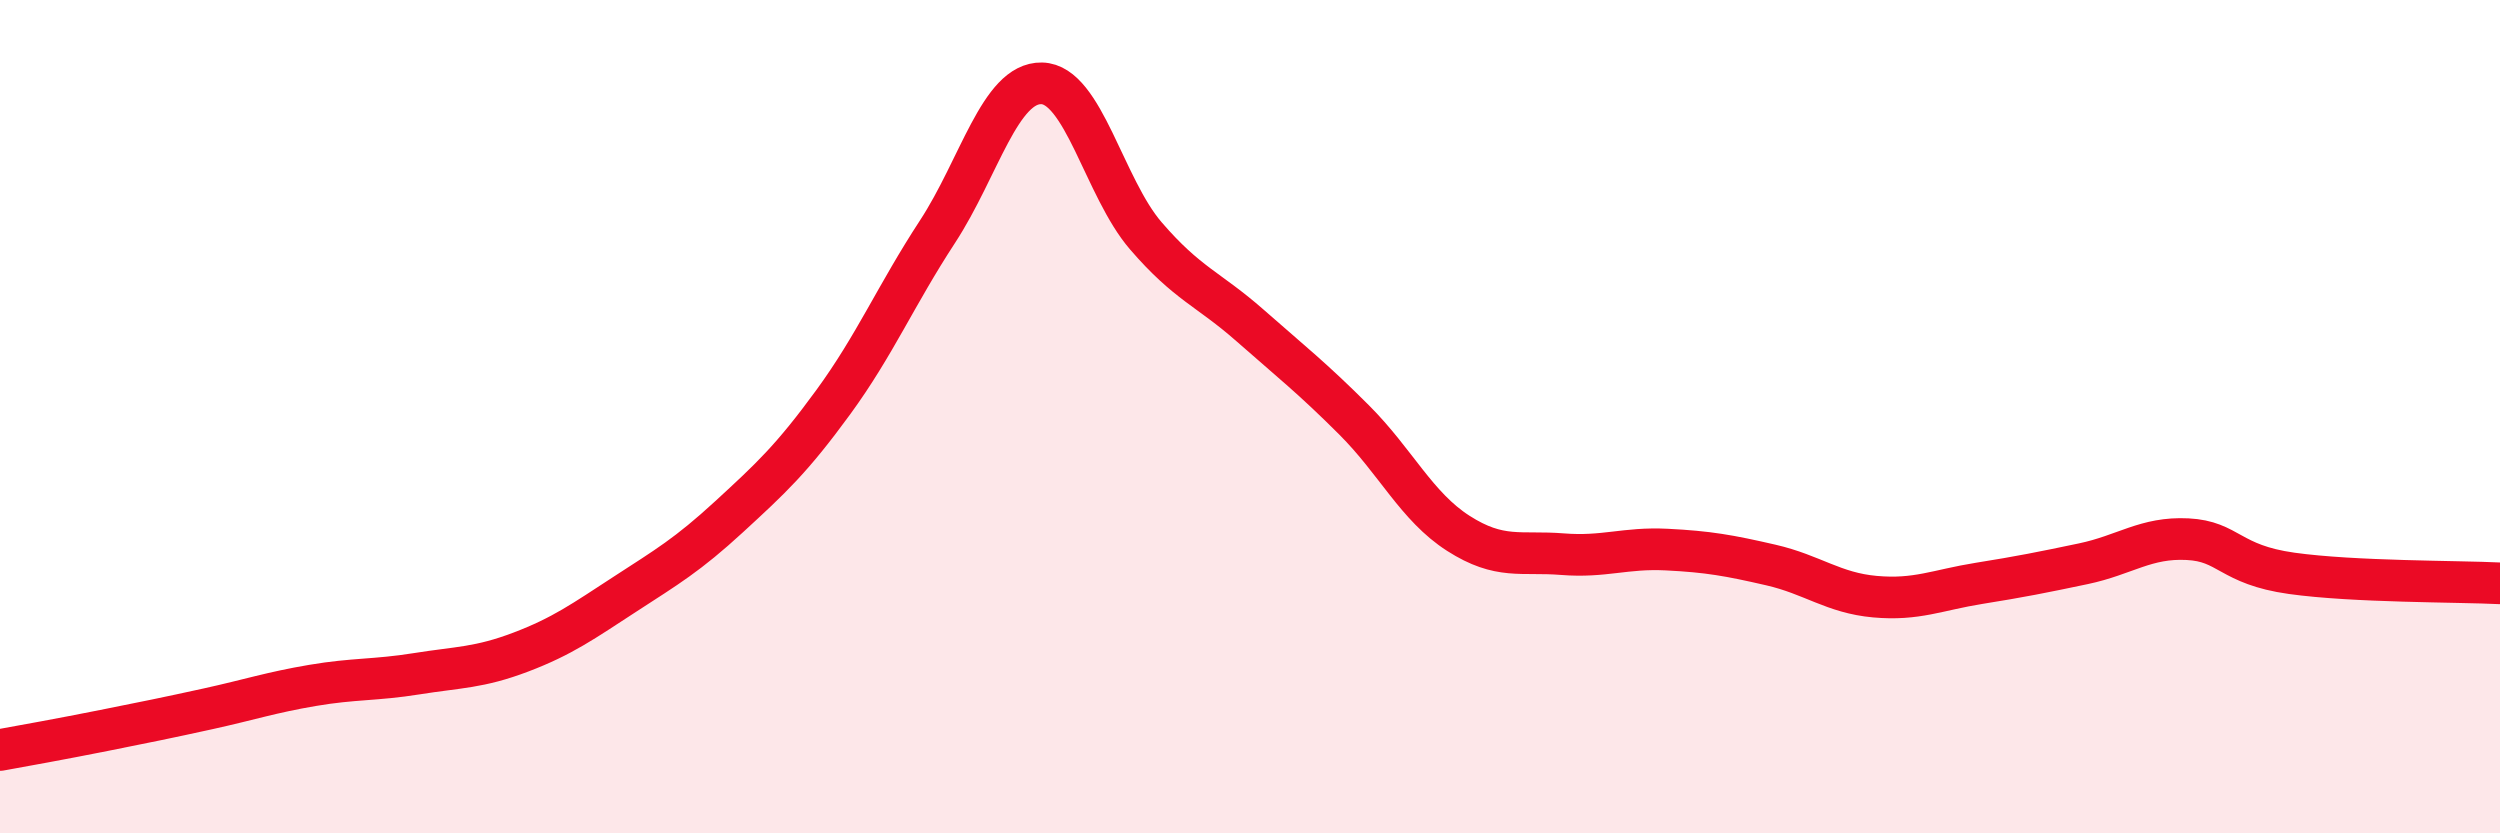 
    <svg width="60" height="20" viewBox="0 0 60 20" xmlns="http://www.w3.org/2000/svg">
      <path
        d="M 0,18 C 0.5,17.91 1.5,17.73 2.5,17.53 C 3.5,17.33 4,17.23 5,17.01 C 6,16.79 6.5,16.62 7.5,16.45 C 8.5,16.28 9,16.33 10,16.17 C 11,16.01 11.5,16.03 12.5,15.65 C 13.5,15.27 14,14.91 15,14.26 C 16,13.61 16.5,13.32 17.5,12.4 C 18.5,11.48 19,11.02 20,9.65 C 21,8.28 21.5,7.09 22.5,5.56 C 23.5,4.03 24,1.98 25,2 C 26,2.02 26.5,4.5 27.5,5.66 C 28.5,6.82 29,6.93 30,7.81 C 31,8.69 31.5,9.08 32.5,10.08 C 33.5,11.08 34,12.16 35,12.8 C 36,13.44 36.5,13.22 37.5,13.3 C 38.5,13.38 39,13.14 40,13.19 C 41,13.24 41.5,13.33 42.5,13.56 C 43.5,13.79 44,14.23 45,14.32 C 46,14.41 46.5,14.16 47.5,14 C 48.5,13.84 49,13.74 50,13.53 C 51,13.32 51.5,12.89 52.5,12.94 C 53.5,12.99 53.5,13.55 55,13.76 C 56.5,13.97 59,13.95 60,14L60 20L0 20Z"
        fill="#EB0A25"
        opacity="0.1"
        stroke-linecap="round"
        stroke-linejoin="round"
      />
      <path
        d="M 0,18 C 0.5,17.91 1.5,17.73 2.5,17.53 C 3.5,17.33 4,17.23 5,17.01 C 6,16.79 6.5,16.62 7.5,16.45 C 8.5,16.28 9,16.33 10,16.17 C 11,16.01 11.5,16.03 12.5,15.65 C 13.5,15.27 14,14.91 15,14.26 C 16,13.61 16.5,13.32 17.5,12.4 C 18.5,11.48 19,11.02 20,9.65 C 21,8.28 21.5,7.09 22.5,5.56 C 23.5,4.03 24,1.98 25,2 C 26,2.02 26.5,4.5 27.5,5.66 C 28.5,6.82 29,6.93 30,7.81 C 31,8.69 31.5,9.08 32.5,10.08 C 33.5,11.08 34,12.16 35,12.8 C 36,13.44 36.5,13.22 37.5,13.3 C 38.5,13.38 39,13.14 40,13.19 C 41,13.24 41.5,13.33 42.5,13.56 C 43.5,13.79 44,14.23 45,14.32 C 46,14.41 46.5,14.16 47.5,14 C 48.5,13.84 49,13.74 50,13.53 C 51,13.32 51.5,12.89 52.5,12.94 C 53.5,12.99 53.5,13.55 55,13.76 C 56.5,13.97 59,13.95 60,14"
        stroke="#EB0A25"
        stroke-width="1"
        fill="none"
        stroke-linecap="round"
        stroke-linejoin="round"
      />
    </svg>
  